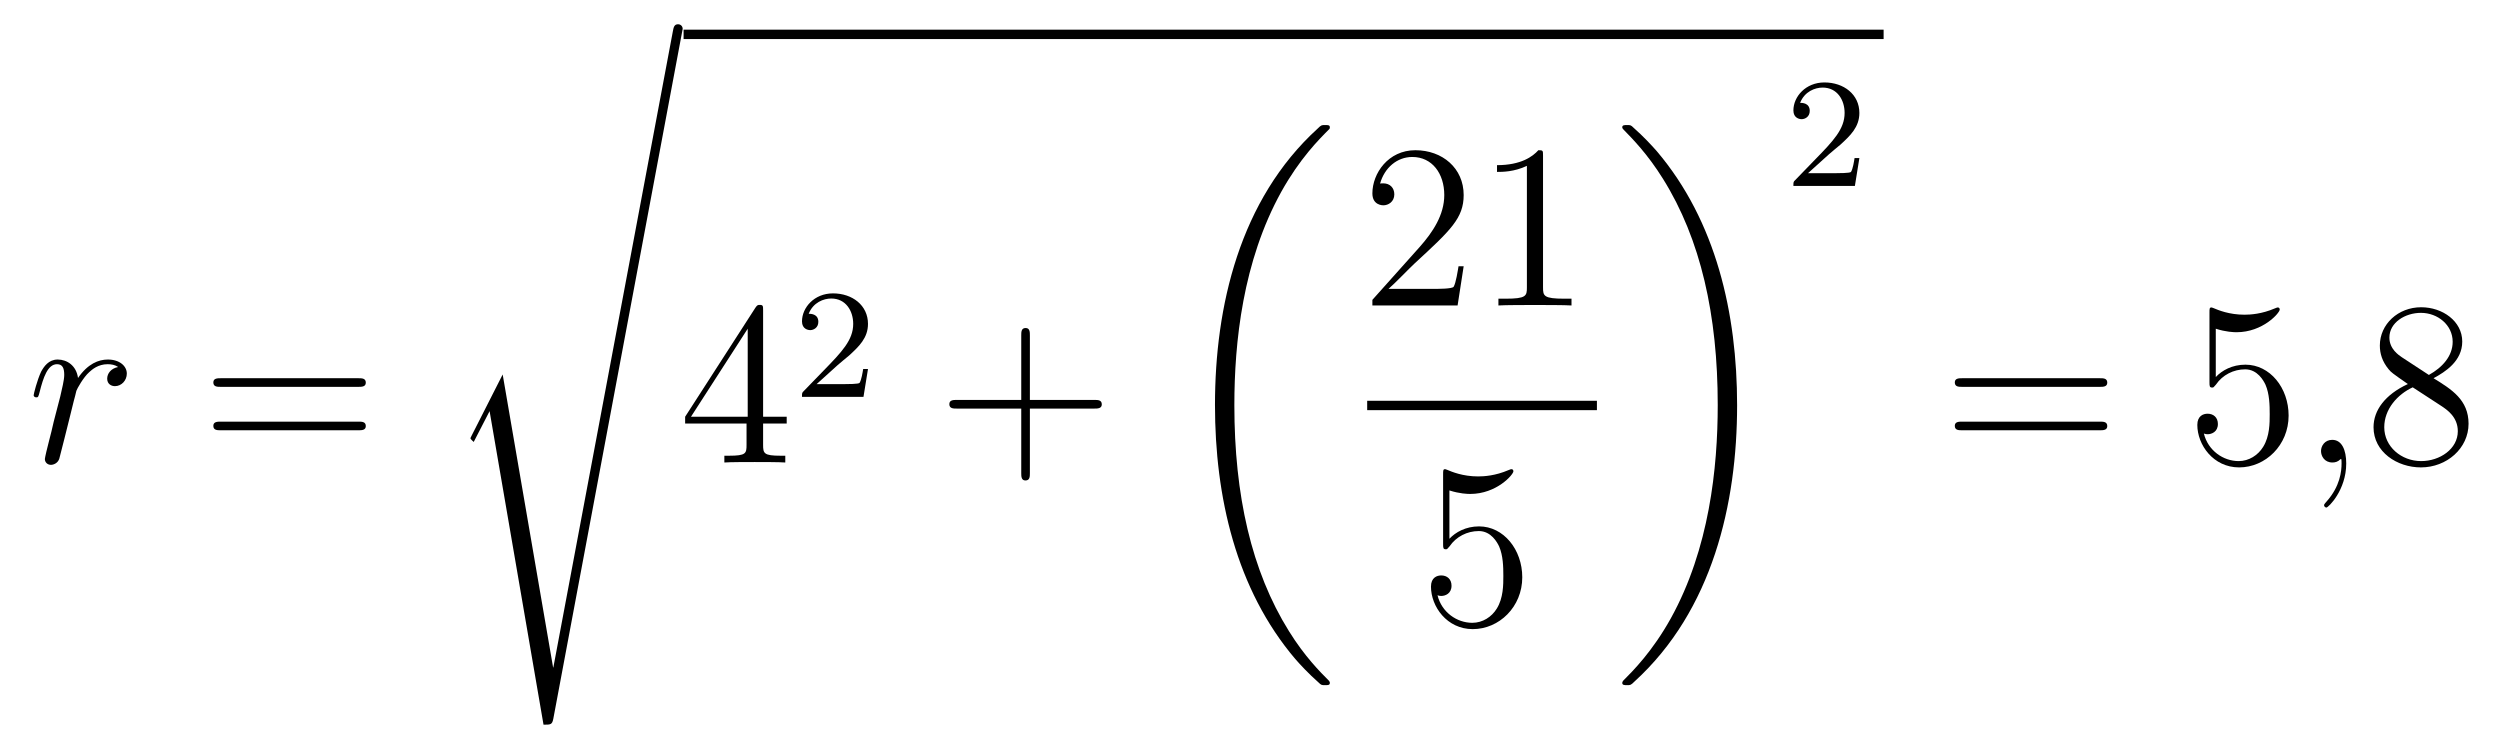 <?xml version='1.0'?>
<!-- This file was generated by dvisvgm 1.14.1 -->
<svg height='38pt' version='1.1' viewBox='0 -38 128 38' width='128pt' xmlns='http://www.w3.org/2000/svg' xmlns:xlink='http://www.w3.org/1999/xlink'>
<g id='page1'>
<g transform='matrix(1 0 0 1 -127 629)'>
<path d='M133.05 -648.209C132.68 -648.138 132.488 -647.874 132.488 -647.612C132.488 -647.325 132.715 -647.229 132.883 -647.229C133.218 -647.229 133.493 -647.516 133.493 -647.874C133.493 -648.257 133.122 -648.592 132.524 -648.592C132.046 -648.592 131.496 -648.377 130.994 -647.647C130.91 -648.281 130.432 -648.592 129.954 -648.592C129.488 -648.592 129.249 -648.233 129.105 -647.97C128.902 -647.54 128.723 -646.822 128.723 -646.763C128.723 -646.715 128.771 -646.655 128.854 -646.655C128.95 -646.655 128.962 -646.667 129.033 -646.942C129.213 -647.659 129.44 -648.353 129.918 -648.353C130.205 -648.353 130.289 -648.149 130.289 -647.803C130.289 -647.54 130.169 -647.073 130.086 -646.703L129.751 -645.412C129.703 -645.185 129.572 -644.647 129.512 -644.432C129.428 -644.121 129.297 -643.559 129.297 -643.499C129.297 -643.332 129.428 -643.2 129.608 -643.2C129.739 -643.2 129.966 -643.284 130.038 -643.523C130.073 -643.619 130.516 -645.424 130.587 -645.699C130.647 -645.962 130.719 -646.213 130.779 -646.476C130.827 -646.643 130.874 -646.834 130.91 -646.99C130.946 -647.097 131.269 -647.683 131.568 -647.946C131.711 -648.078 132.022 -648.353 132.512 -648.353C132.703 -648.353 132.895 -648.317 133.05 -648.209Z' fill-rule='evenodd'/>
<path d='M145.346 -647.193C145.514 -647.193 145.729 -647.193 145.729 -647.408C145.729 -647.635 145.526 -647.635 145.346 -647.635H138.306C138.138 -647.635 137.923 -647.635 137.923 -647.42C137.923 -647.193 138.126 -647.193 138.306 -647.193H145.346ZM145.346 -644.97C145.514 -644.97 145.729 -644.97 145.729 -645.185C145.729 -645.412 145.526 -645.412 145.346 -645.412H138.306C138.138 -645.412 137.923 -645.412 137.923 -645.197C137.923 -644.97 138.126 -644.97 138.306 -644.97H145.346Z' fill-rule='evenodd'/>
<path d='M152.737 -647.827L151.159 -644.719C151.099 -644.599 151.087 -644.576 151.087 -644.563C151.087 -644.516 151.242 -644.384 151.254 -644.372L152.067 -645.95L154.828 -629.896C155.199 -629.896 155.271 -629.896 155.331 -630.207L161.953 -665.519C161.953 -665.651 161.858 -665.758 161.714 -665.758C161.523 -665.758 161.487 -665.603 161.451 -665.4L155.331 -632.825H155.319L152.737 -647.827Z' fill-rule='evenodd'/>
<path d='M162 -665H223.441V-665.481H162'/>
<path d='M166.071 -651.102C166.071 -651.329 166.071 -651.389 165.904 -651.389C165.809 -651.389 165.773 -651.389 165.677 -651.246L162.079 -645.663V-645.316H165.223V-644.228C165.223 -643.786 165.199 -643.667 164.326 -643.667H164.087V-643.32C164.362 -643.344 165.306 -643.344 165.641 -643.344C165.976 -643.344 166.932 -643.344 167.207 -643.32V-643.667H166.968C166.107 -643.667 166.071 -643.786 166.071 -644.228V-645.316H167.279V-645.663H166.071V-651.102ZM165.283 -650.17V-645.663H162.378L165.283 -650.17Z' fill-rule='evenodd'/>
<path d='M169.887 -648.306C170.015 -648.425 170.349 -648.688 170.477 -648.8C170.971 -649.254 171.441 -649.692 171.441 -650.417C171.441 -651.365 170.644 -651.979 169.648 -651.979C168.692 -651.979 168.062 -651.254 168.062 -650.545C168.062 -650.154 168.373 -650.098 168.485 -650.098C168.652 -650.098 168.899 -650.218 168.899 -650.521C168.899 -650.935 168.501 -650.935 168.405 -650.935C168.636 -651.517 169.17 -651.716 169.56 -651.716C170.302 -651.716 170.684 -651.087 170.684 -650.417C170.684 -649.588 170.102 -648.983 169.162 -648.019L168.158 -646.983C168.062 -646.895 168.062 -646.879 168.062 -646.68H171.21L171.441 -648.106H171.194C171.17 -647.947 171.106 -647.548 171.011 -647.397C170.963 -647.333 170.357 -647.333 170.23 -647.333H168.811L169.887 -648.306Z' fill-rule='evenodd'/>
<path d='M179.73 -646.081H183.029C183.196 -646.081 183.412 -646.081 183.412 -646.297C183.412 -646.524 183.208 -646.524 183.029 -646.524H179.73V-649.823C179.73 -649.99 179.73 -650.206 179.514 -650.206C179.288 -650.206 179.288 -650.002 179.288 -649.823V-646.524H175.988C175.821 -646.524 175.606 -646.524 175.606 -646.308C175.606 -646.081 175.809 -646.081 175.988 -646.081H179.288V-642.782C179.288 -642.615 179.288 -642.4 179.502 -642.4C179.73 -642.4 179.73 -642.603 179.73 -642.782V-646.081Z' fill-rule='evenodd'/>
<path d='M195.088 -632.04C195.088 -632.088 195.064 -632.112 195.04 -632.148C194.598 -632.59 193.796 -633.391 192.996 -634.682C191.071 -637.766 190.199 -641.651 190.199 -646.253C190.199 -649.469 190.629 -653.617 192.601 -657.179C193.546 -658.877 194.526 -659.857 195.052 -660.383C195.088 -660.419 195.088 -660.443 195.088 -660.479C195.088 -660.598 195.004 -660.598 194.837 -660.598C194.669 -660.598 194.646 -660.598 194.466 -660.419C190.462 -656.773 189.207 -651.298 189.207 -646.265C189.207 -641.567 190.282 -636.833 193.319 -633.259C193.558 -632.984 194.012 -632.494 194.502 -632.064C194.646 -631.92 194.669 -631.92 194.837 -631.92C195.004 -631.92 195.088 -631.92 195.088 -632.04Z' fill-rule='evenodd'/>
<path d='M201.94 -653.368H201.677C201.641 -653.165 201.545 -652.507 201.426 -652.316C201.342 -652.209 200.66 -652.209 200.302 -652.209H198.091C198.414 -652.484 199.142 -653.249 199.453 -653.536C201.27 -655.209 201.94 -655.831 201.94 -657.014C201.94 -658.389 200.852 -659.309 199.465 -659.309C198.079 -659.309 197.266 -658.126 197.266 -657.098C197.266 -656.488 197.792 -656.488 197.827 -656.488C198.079 -656.488 198.389 -656.667 198.389 -657.05C198.389 -657.385 198.162 -657.612 197.827 -657.612C197.72 -657.612 197.696 -657.612 197.66 -657.6C197.887 -658.413 198.533 -658.963 199.31 -658.963C200.326 -658.963 200.947 -658.114 200.947 -657.014C200.947 -655.998 200.362 -655.113 199.681 -654.348L197.266 -651.647V-651.36H201.629L201.94 -653.368ZM206.003 -659.022C206.003 -659.298 206.003 -659.309 205.764 -659.309C205.477 -658.987 204.878 -658.544 203.647 -658.544V-658.198C203.923 -658.198 204.521 -658.198 205.177 -658.508V-652.28C205.177 -651.85 205.142 -651.707 204.09 -651.707H203.719V-651.36C204.042 -651.384 205.202 -651.384 205.596 -651.384C205.991 -651.384 207.138 -651.384 207.461 -651.36V-651.707H207.09C206.039 -651.707 206.003 -651.85 206.003 -652.28V-659.022Z' fill-rule='evenodd'/>
<path d='M197 -646H208.762V-646.48H197'/>
<path d='M201.21 -641.89C201.724 -641.722 202.142 -641.71 202.274 -641.71C203.626 -641.71 204.486 -642.702 204.486 -642.87C204.486 -642.918 204.462 -642.978 204.39 -642.978C204.366 -642.978 204.342 -642.978 204.234 -642.93C203.566 -642.643 202.991 -642.607 202.681 -642.607C201.892 -642.607 201.33 -642.846 201.102 -642.942C201.019 -642.978 200.995 -642.978 200.983 -642.978C200.887 -642.978 200.887 -642.906 200.887 -642.714V-639.164C200.887 -638.949 200.887 -638.877 201.031 -638.877C201.091 -638.877 201.102 -638.889 201.222 -639.033C201.557 -639.523 202.118 -639.81 202.716 -639.81C203.35 -639.81 203.66 -639.224 203.756 -639.021C203.959 -638.554 203.971 -637.969 203.971 -637.514C203.971 -637.06 203.971 -636.379 203.636 -635.841C203.374 -635.411 202.908 -635.112 202.381 -635.112C201.593 -635.112 200.815 -635.65 200.6 -636.522C200.66 -636.498 200.732 -636.487 200.792 -636.487C200.995 -636.487 201.318 -636.606 201.318 -637.012C201.318 -637.347 201.091 -637.538 200.792 -637.538C200.576 -637.538 200.266 -637.431 200.266 -636.965C200.266 -635.948 201.079 -634.789 202.405 -634.789C203.756 -634.789 204.94 -635.925 204.94 -637.443C204.94 -638.865 203.983 -640.049 202.728 -640.049C202.046 -640.049 201.521 -639.75 201.21 -639.415V-641.89Z' fill-rule='evenodd'/>
<path d='M215.94 -646.253C215.94 -650.951 214.864 -655.685 211.828 -659.259C211.589 -659.534 211.134 -660.024 210.644 -660.455C210.5 -660.598 210.476 -660.598 210.31 -660.598C210.166 -660.598 210.059 -660.598 210.059 -660.479C210.059 -660.431 210.107 -660.383 210.13 -660.359C210.548 -659.929 211.349 -659.128 212.15 -657.837C214.075 -654.753 214.948 -650.868 214.948 -646.265C214.948 -643.05 214.517 -638.902 212.545 -635.339C211.601 -633.642 210.608 -632.65 210.107 -632.148C210.082 -632.112 210.059 -632.076 210.059 -632.04C210.059 -631.92 210.166 -631.92 210.31 -631.92C210.476 -631.92 210.5 -631.92 210.68 -632.1C214.685 -635.746 215.94 -641.221 215.94 -646.253Z' fill-rule='evenodd'/>
<path d='M220.648 -659.106C220.775 -659.225 221.11 -659.488 221.237 -659.6C221.731 -660.054 222.2 -660.492 222.2 -661.217C222.2 -662.165 221.404 -662.779 220.408 -662.779C219.452 -662.779 218.822 -662.054 218.822 -661.345C218.822 -660.954 219.133 -660.898 219.245 -660.898C219.412 -660.898 219.659 -661.018 219.659 -661.321C219.659 -661.735 219.26 -661.735 219.166 -661.735C219.396 -662.317 219.93 -662.516 220.32 -662.516C221.062 -662.516 221.444 -661.887 221.444 -661.217C221.444 -660.388 220.862 -659.783 219.922 -658.819L218.918 -657.783C218.822 -657.695 218.822 -657.679 218.822 -657.48H221.97L222.2 -658.906H221.953C221.93 -658.747 221.867 -658.348 221.771 -658.197C221.723 -658.133 221.117 -658.133 220.99 -658.133H219.571L220.648 -659.106Z' fill-rule='evenodd'/>
<path d='M234.509 -647.193C234.677 -647.193 234.892 -647.193 234.892 -647.408C234.892 -647.635 234.689 -647.635 234.509 -647.635H227.468C227.3 -647.635 227.086 -647.635 227.086 -647.42C227.086 -647.193 227.288 -647.193 227.468 -647.193H234.509ZM234.509 -644.97C234.677 -644.97 234.892 -644.97 234.892 -645.185C234.892 -645.412 234.689 -645.412 234.509 -645.412H227.468C227.3 -645.412 227.086 -645.412 227.086 -645.197C227.086 -644.97 227.288 -644.97 227.468 -644.97H234.509Z' fill-rule='evenodd'/>
<path d='M240.448 -650.17C240.961 -650.002 241.38 -649.99 241.511 -649.99C242.862 -649.99 243.722 -650.982 243.722 -651.15C243.722 -651.198 243.698 -651.258 243.628 -651.258C243.604 -651.258 243.58 -651.258 243.472 -651.21C242.802 -650.923 242.228 -650.887 241.918 -650.887C241.129 -650.887 240.566 -651.126 240.34 -651.222C240.256 -651.258 240.232 -651.258 240.221 -651.258C240.125 -651.258 240.125 -651.186 240.125 -650.994V-647.444C240.125 -647.229 240.125 -647.157 240.268 -647.157C240.328 -647.157 240.34 -647.169 240.46 -647.313C240.794 -647.803 241.356 -648.09 241.954 -648.09C242.587 -648.09 242.898 -647.504 242.994 -647.301C243.197 -646.834 243.209 -646.249 243.209 -645.794C243.209 -645.34 243.209 -644.659 242.874 -644.121C242.611 -643.691 242.144 -643.392 241.619 -643.392C240.829 -643.392 240.053 -643.93 239.838 -644.802C239.898 -644.778 239.969 -644.767 240.029 -644.767C240.232 -644.767 240.556 -644.886 240.556 -645.292C240.556 -645.627 240.328 -645.818 240.029 -645.818C239.814 -645.818 239.503 -645.711 239.503 -645.245C239.503 -644.228 240.316 -643.069 241.643 -643.069C242.994 -643.069 244.177 -644.205 244.177 -645.723C244.177 -647.145 243.221 -648.329 241.966 -648.329C241.284 -648.329 240.758 -648.03 240.448 -647.695V-650.17Z' fill-rule='evenodd'/>
<path d='M247.127 -643.272C247.127 -643.966 246.9 -644.48 246.41 -644.48C246.028 -644.48 245.836 -644.169 245.836 -643.906C245.836 -643.643 246.016 -643.32 246.421 -643.32C246.577 -643.32 246.708 -643.368 246.816 -643.475C246.84 -643.499 246.852 -643.499 246.864 -643.499C246.888 -643.499 246.888 -643.332 246.888 -643.272C246.888 -642.878 246.816 -642.101 246.122 -641.324C245.992 -641.18 245.992 -641.156 245.992 -641.133C245.992 -641.073 246.052 -641.013 246.112 -641.013C246.206 -641.013 247.127 -641.898 247.127 -643.272Z' fill-rule='evenodd'/>
<path d='M251.597 -647.635C252.194 -647.958 253.067 -648.508 253.067 -649.512C253.067 -650.552 252.062 -651.269 250.963 -651.269C249.78 -651.269 248.848 -650.397 248.848 -649.309C248.848 -648.903 248.966 -648.496 249.301 -648.09C249.433 -647.934 249.445 -647.922 250.282 -647.337C249.122 -646.799 248.525 -645.998 248.525 -645.125C248.525 -643.858 249.732 -643.069 250.951 -643.069C252.278 -643.069 253.39 -644.049 253.39 -645.304C253.39 -646.524 252.529 -647.062 251.597 -647.635ZM249.971 -648.711C249.816 -648.819 249.337 -649.13 249.337 -649.715C249.337 -650.493 250.151 -650.982 250.951 -650.982C251.812 -650.982 252.577 -650.361 252.577 -649.5C252.577 -648.771 252.05 -648.185 251.358 -647.803L249.971 -648.711ZM250.532 -647.169L251.98 -646.225C252.29 -646.022 252.84 -645.651 252.84 -644.922C252.84 -644.013 251.92 -643.392 250.963 -643.392C249.947 -643.392 249.074 -644.133 249.074 -645.125C249.074 -646.057 249.756 -646.811 250.532 -647.169Z' fill-rule='evenodd'/>
</g>
</g>
</svg>
